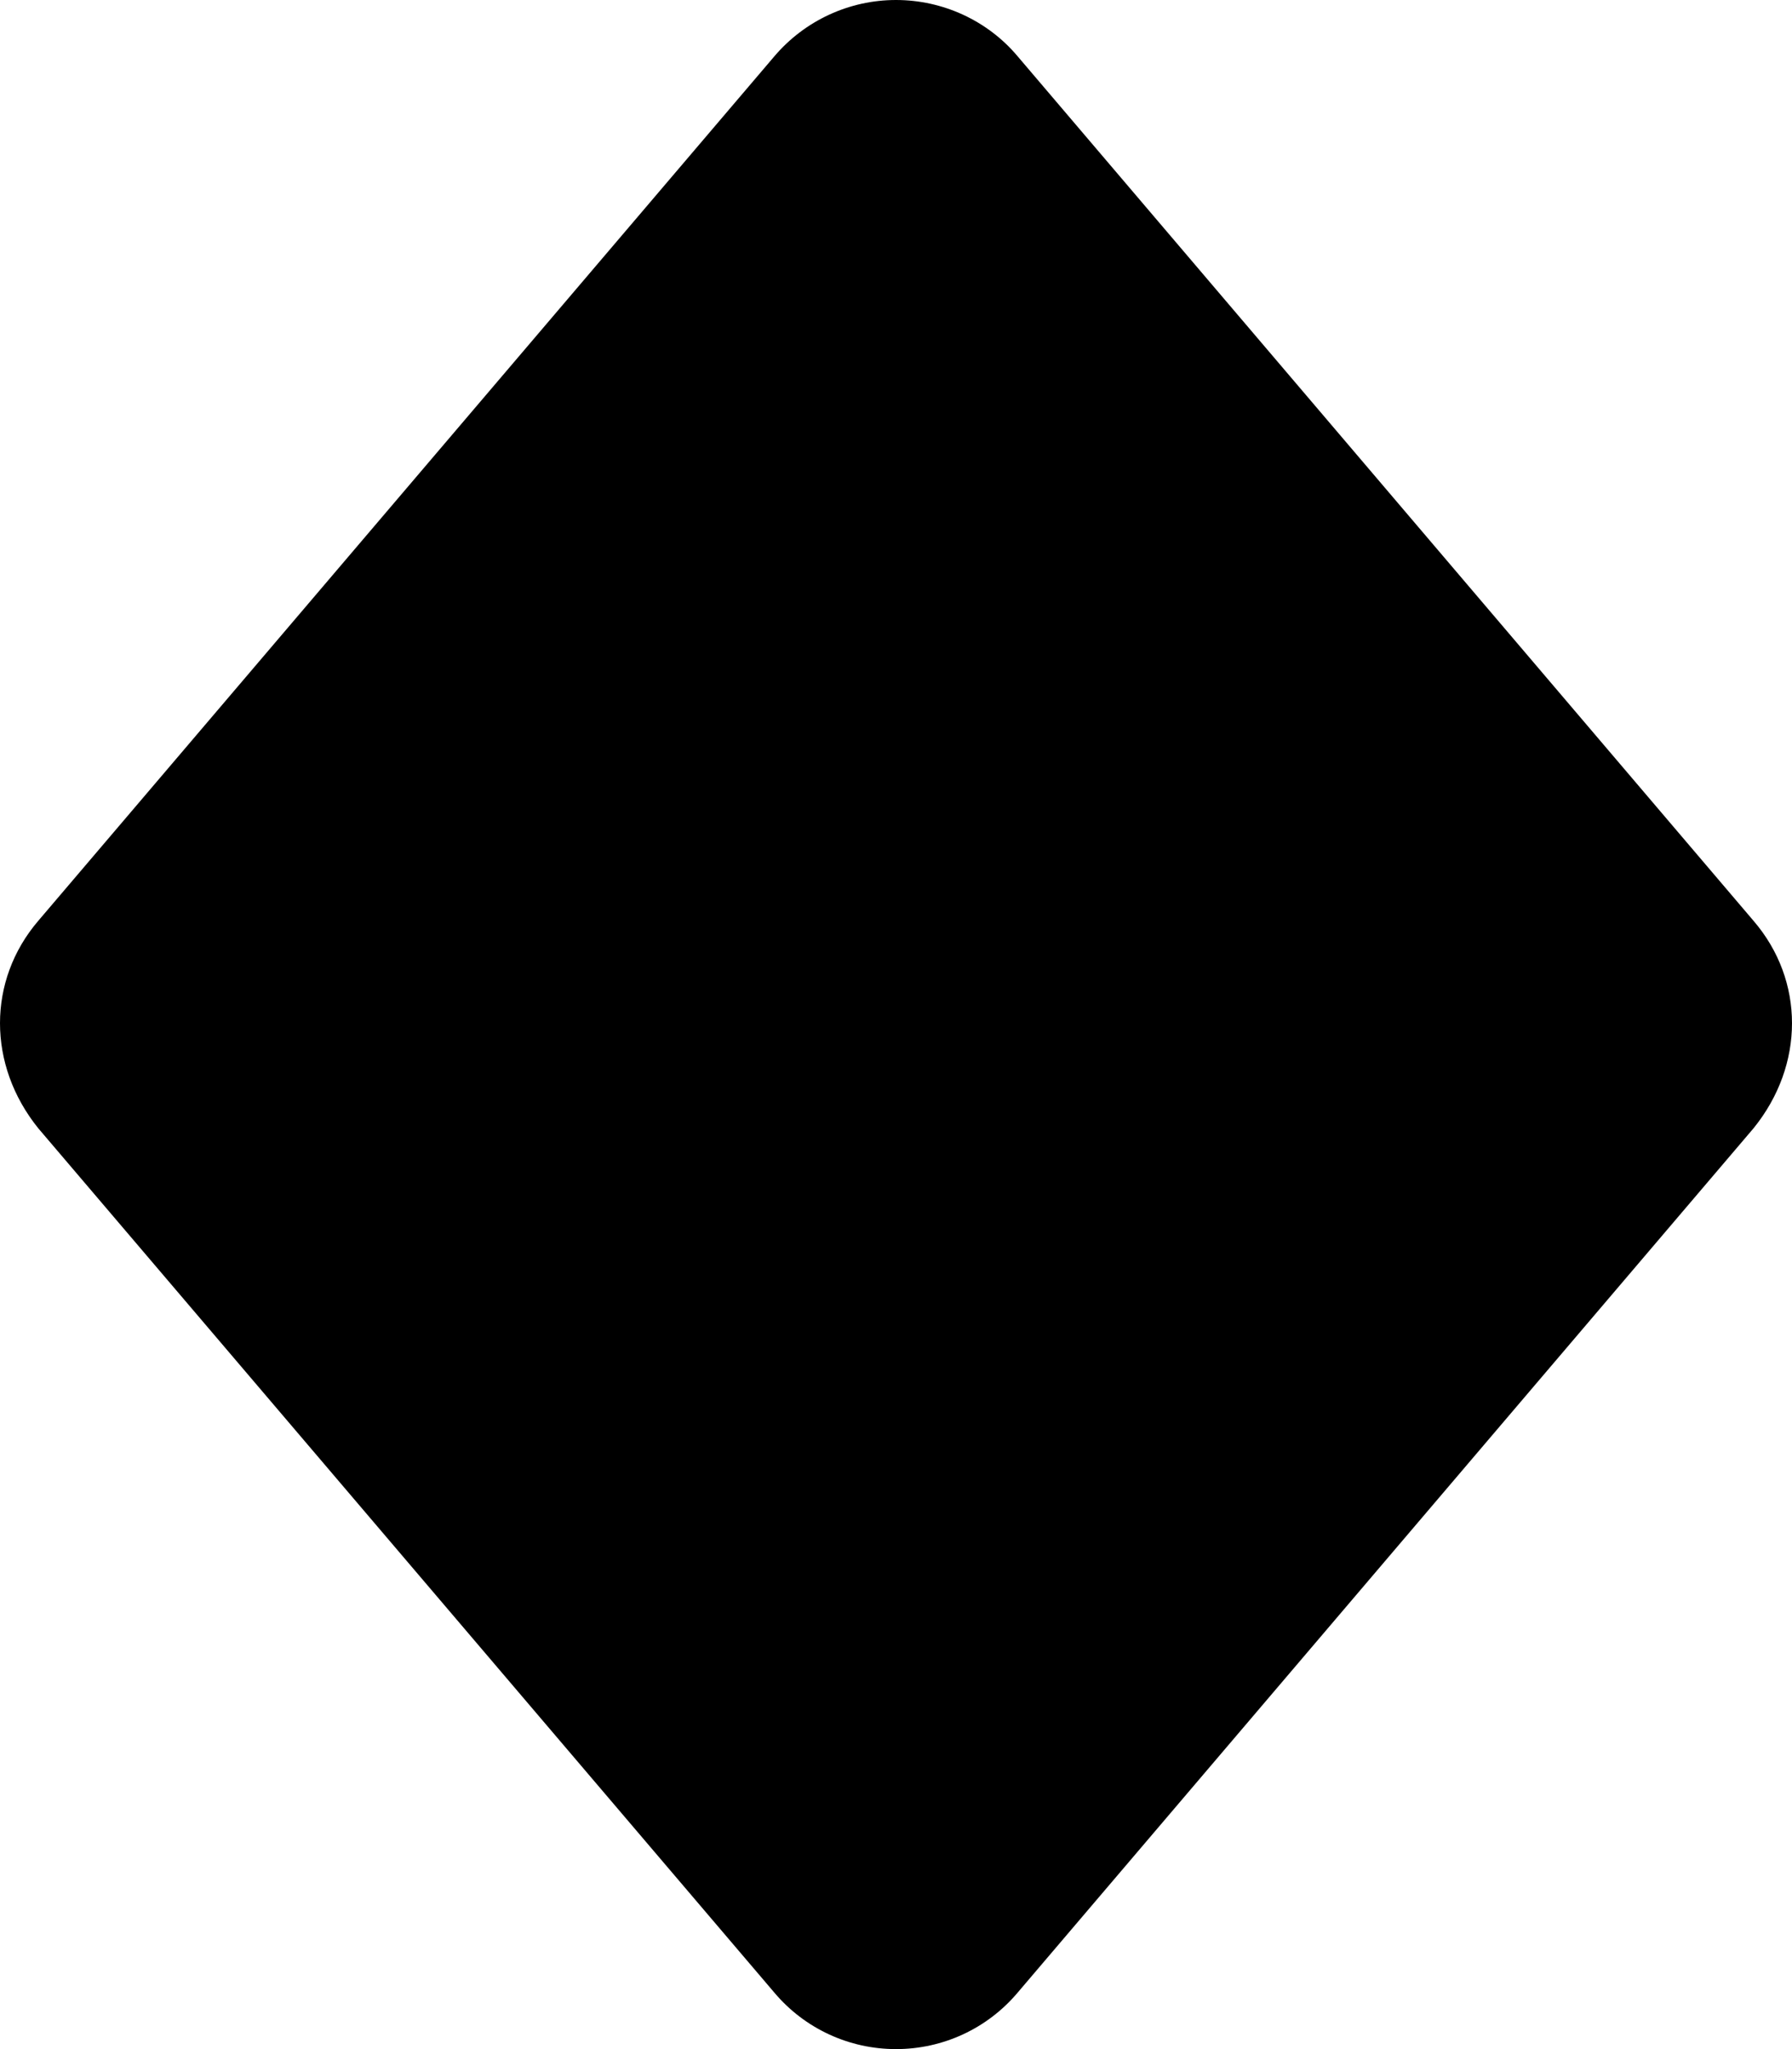 <svg xmlns="http://www.w3.org/2000/svg" viewBox="0 0 448 512"><!--! Font Awesome Pro 6.1.2 by @fontawesome - https://fontawesome.com License - https://fontawesome.com/license (Commercial License) Copyright 2022 Fonticons, Inc. --><path d="M438.4 230.1C451.2 245 451.2 266.1 438.4 281.9L254.4 497.9C246.8 506.9 235.7 512 224 512C212.3 512 201.2 506.9 193.6 497.9L9.55 281.9C-3.183 266.1-3.183 245 9.55 230.1L193.6 14.06C201.2 5.14 212.3 0 224 0C235.7 0 246.9 5.14 254.4 14.06L438.4 230.1z"/></svg>